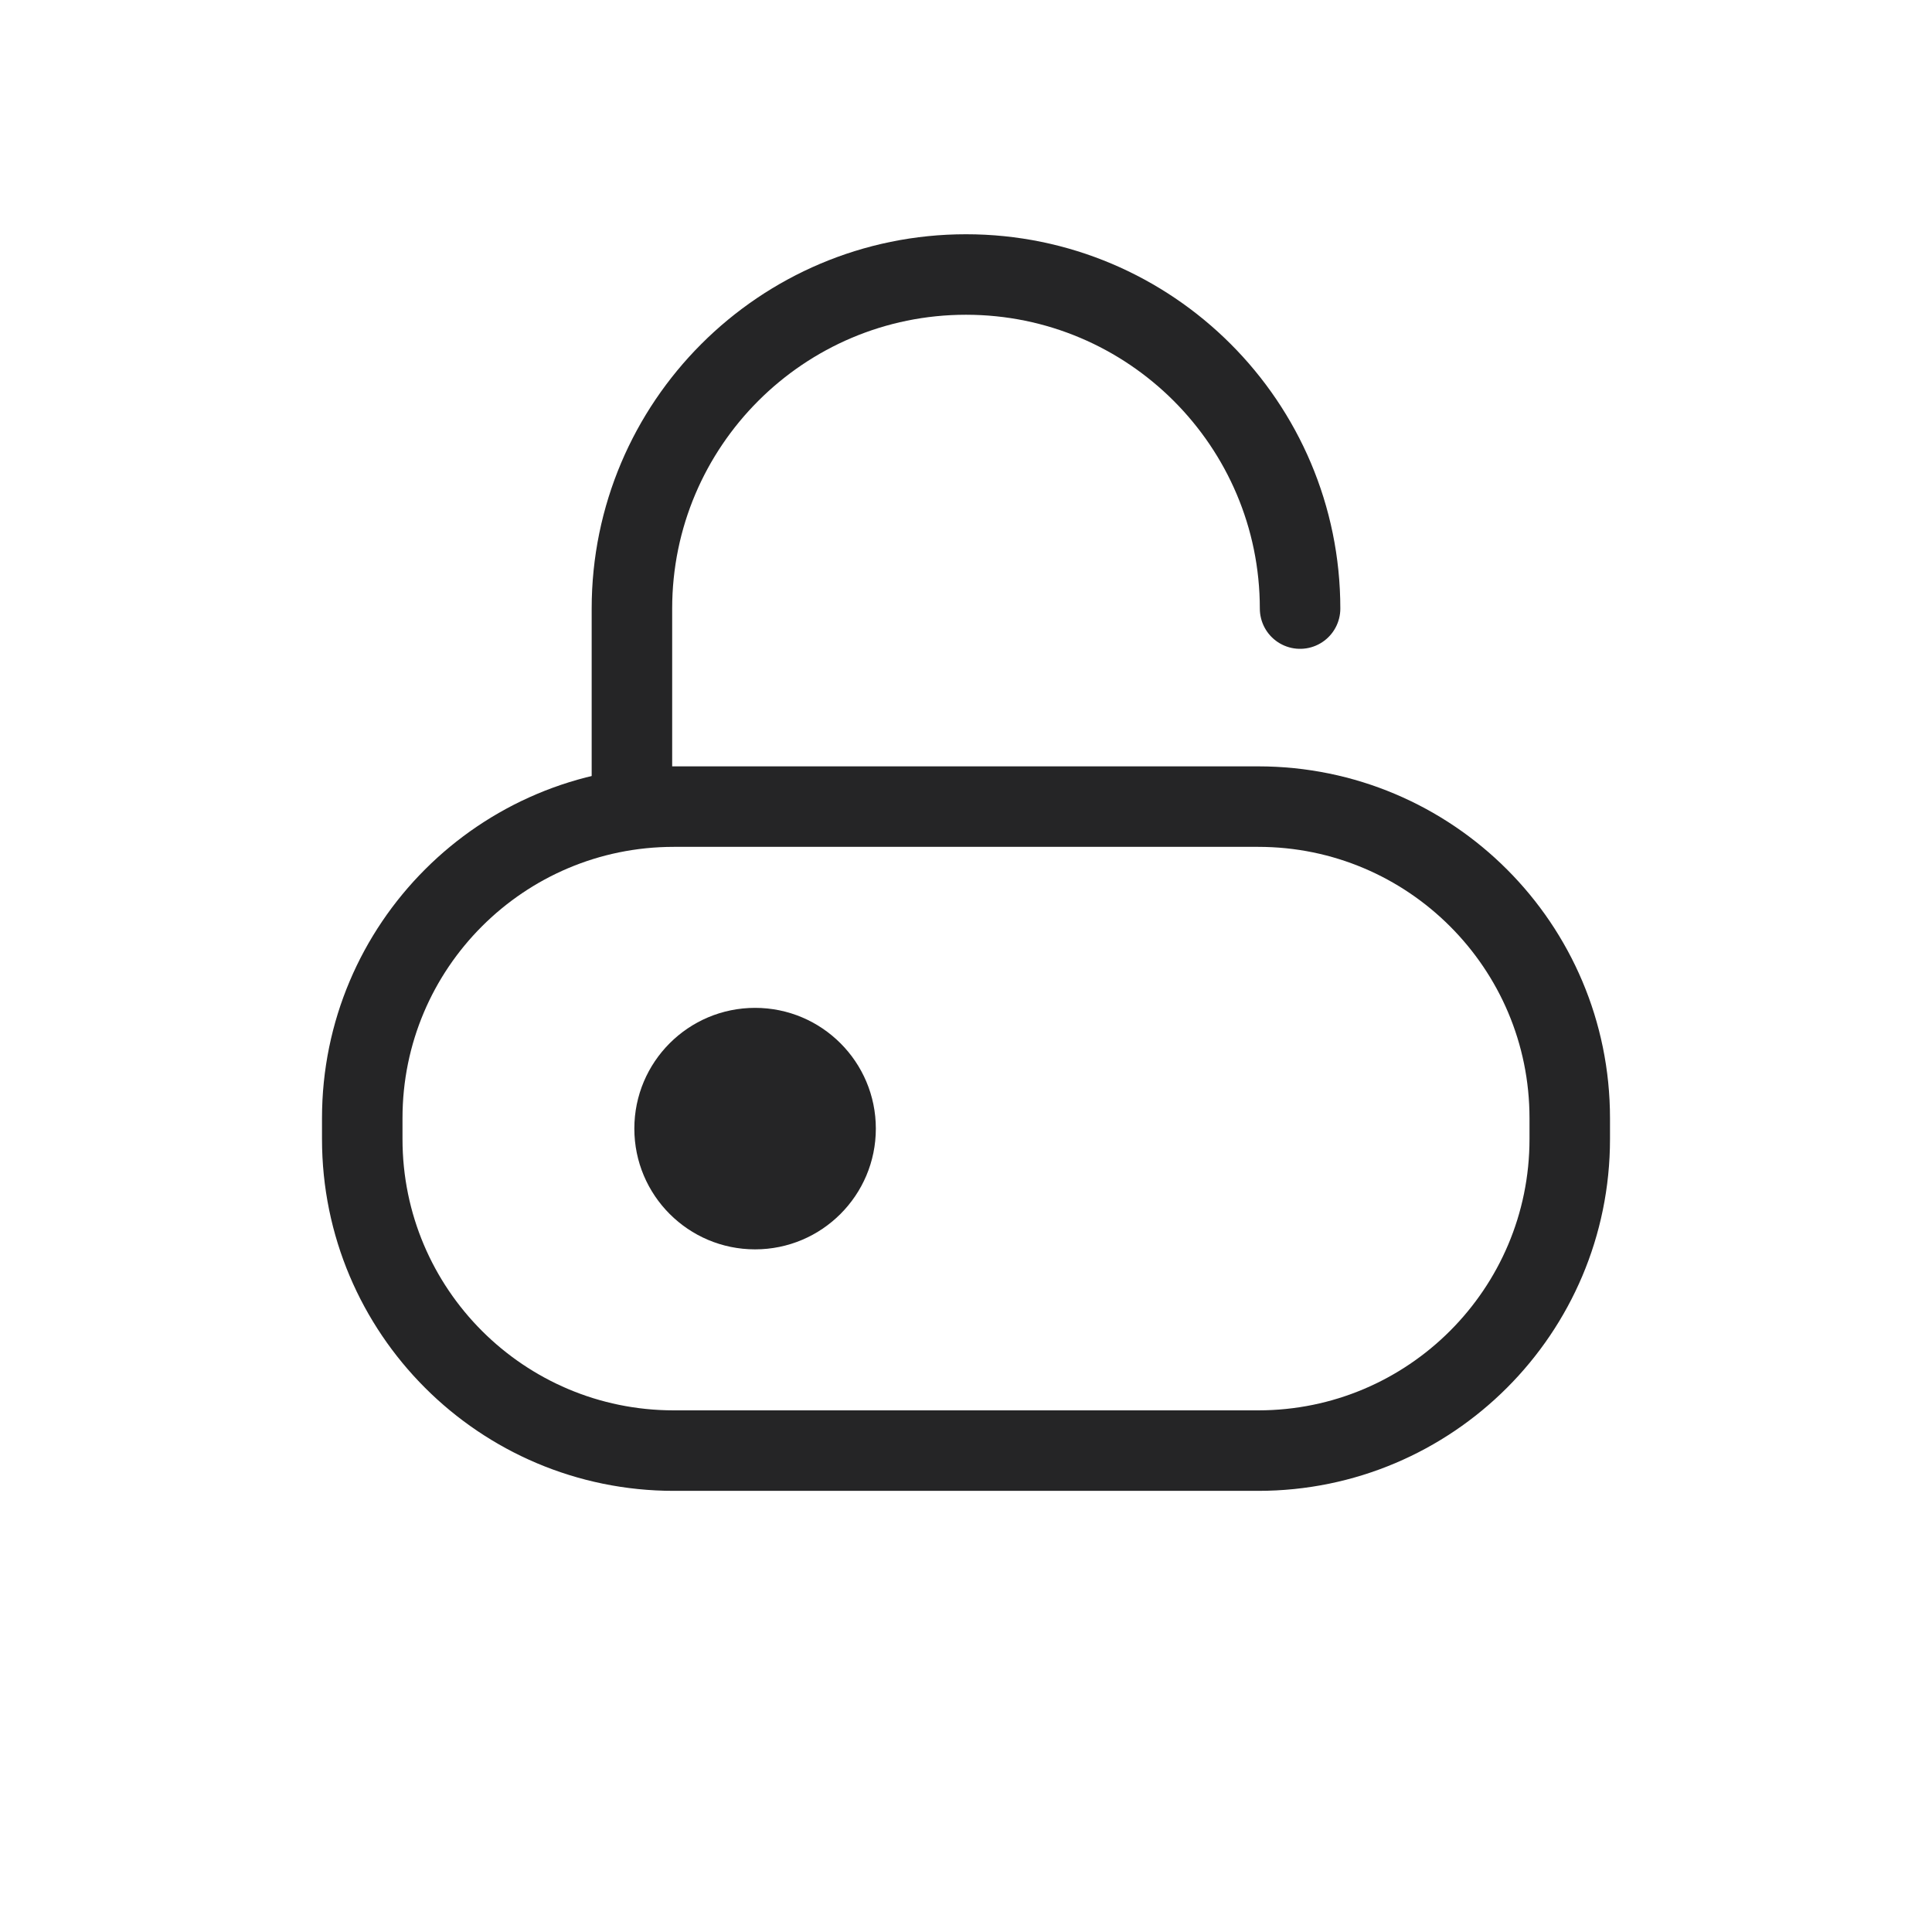 <svg xmlns="http://www.w3.org/2000/svg" fill="none" viewBox="0 0 24 24" height="24" width="24">
<g clip-path="url(#clip0_5091_191)">
<path stroke-linejoin="round" stroke-linecap="round" stroke="#252526" d="M15.63 10.02H8.37C6.233 10.02 4.5 11.753 4.5 13.89V14.15C4.5 16.287 6.233 18.02 8.37 18.02H15.63C17.767 18.02 19.5 16.287 19.5 14.15V13.89C19.5 11.753 17.767 10.02 15.63 10.02Z"></path>
<path stroke-linejoin="round" stroke-linecap="round" stroke="#252526" d="M7.85 9.64V7.56C7.85 5.27 9.71 3.41 12 3.41C14.29 3.41 16.15 5.27 16.15 7.56"></path>
<path fill="#252526" d="M9.38 15.52C10.208 15.52 10.88 14.848 10.88 14.02C10.88 13.192 10.208 12.52 9.38 12.52C8.551 12.52 7.88 13.192 7.88 14.02C7.88 14.848 8.551 15.52 9.38 15.52Z"></path>
</g>
<defs>
<clipPath id="clip0_5091_191">
<rect fill="white" height="24" width="24"></rect>
</clipPath>
</defs>
</svg>
